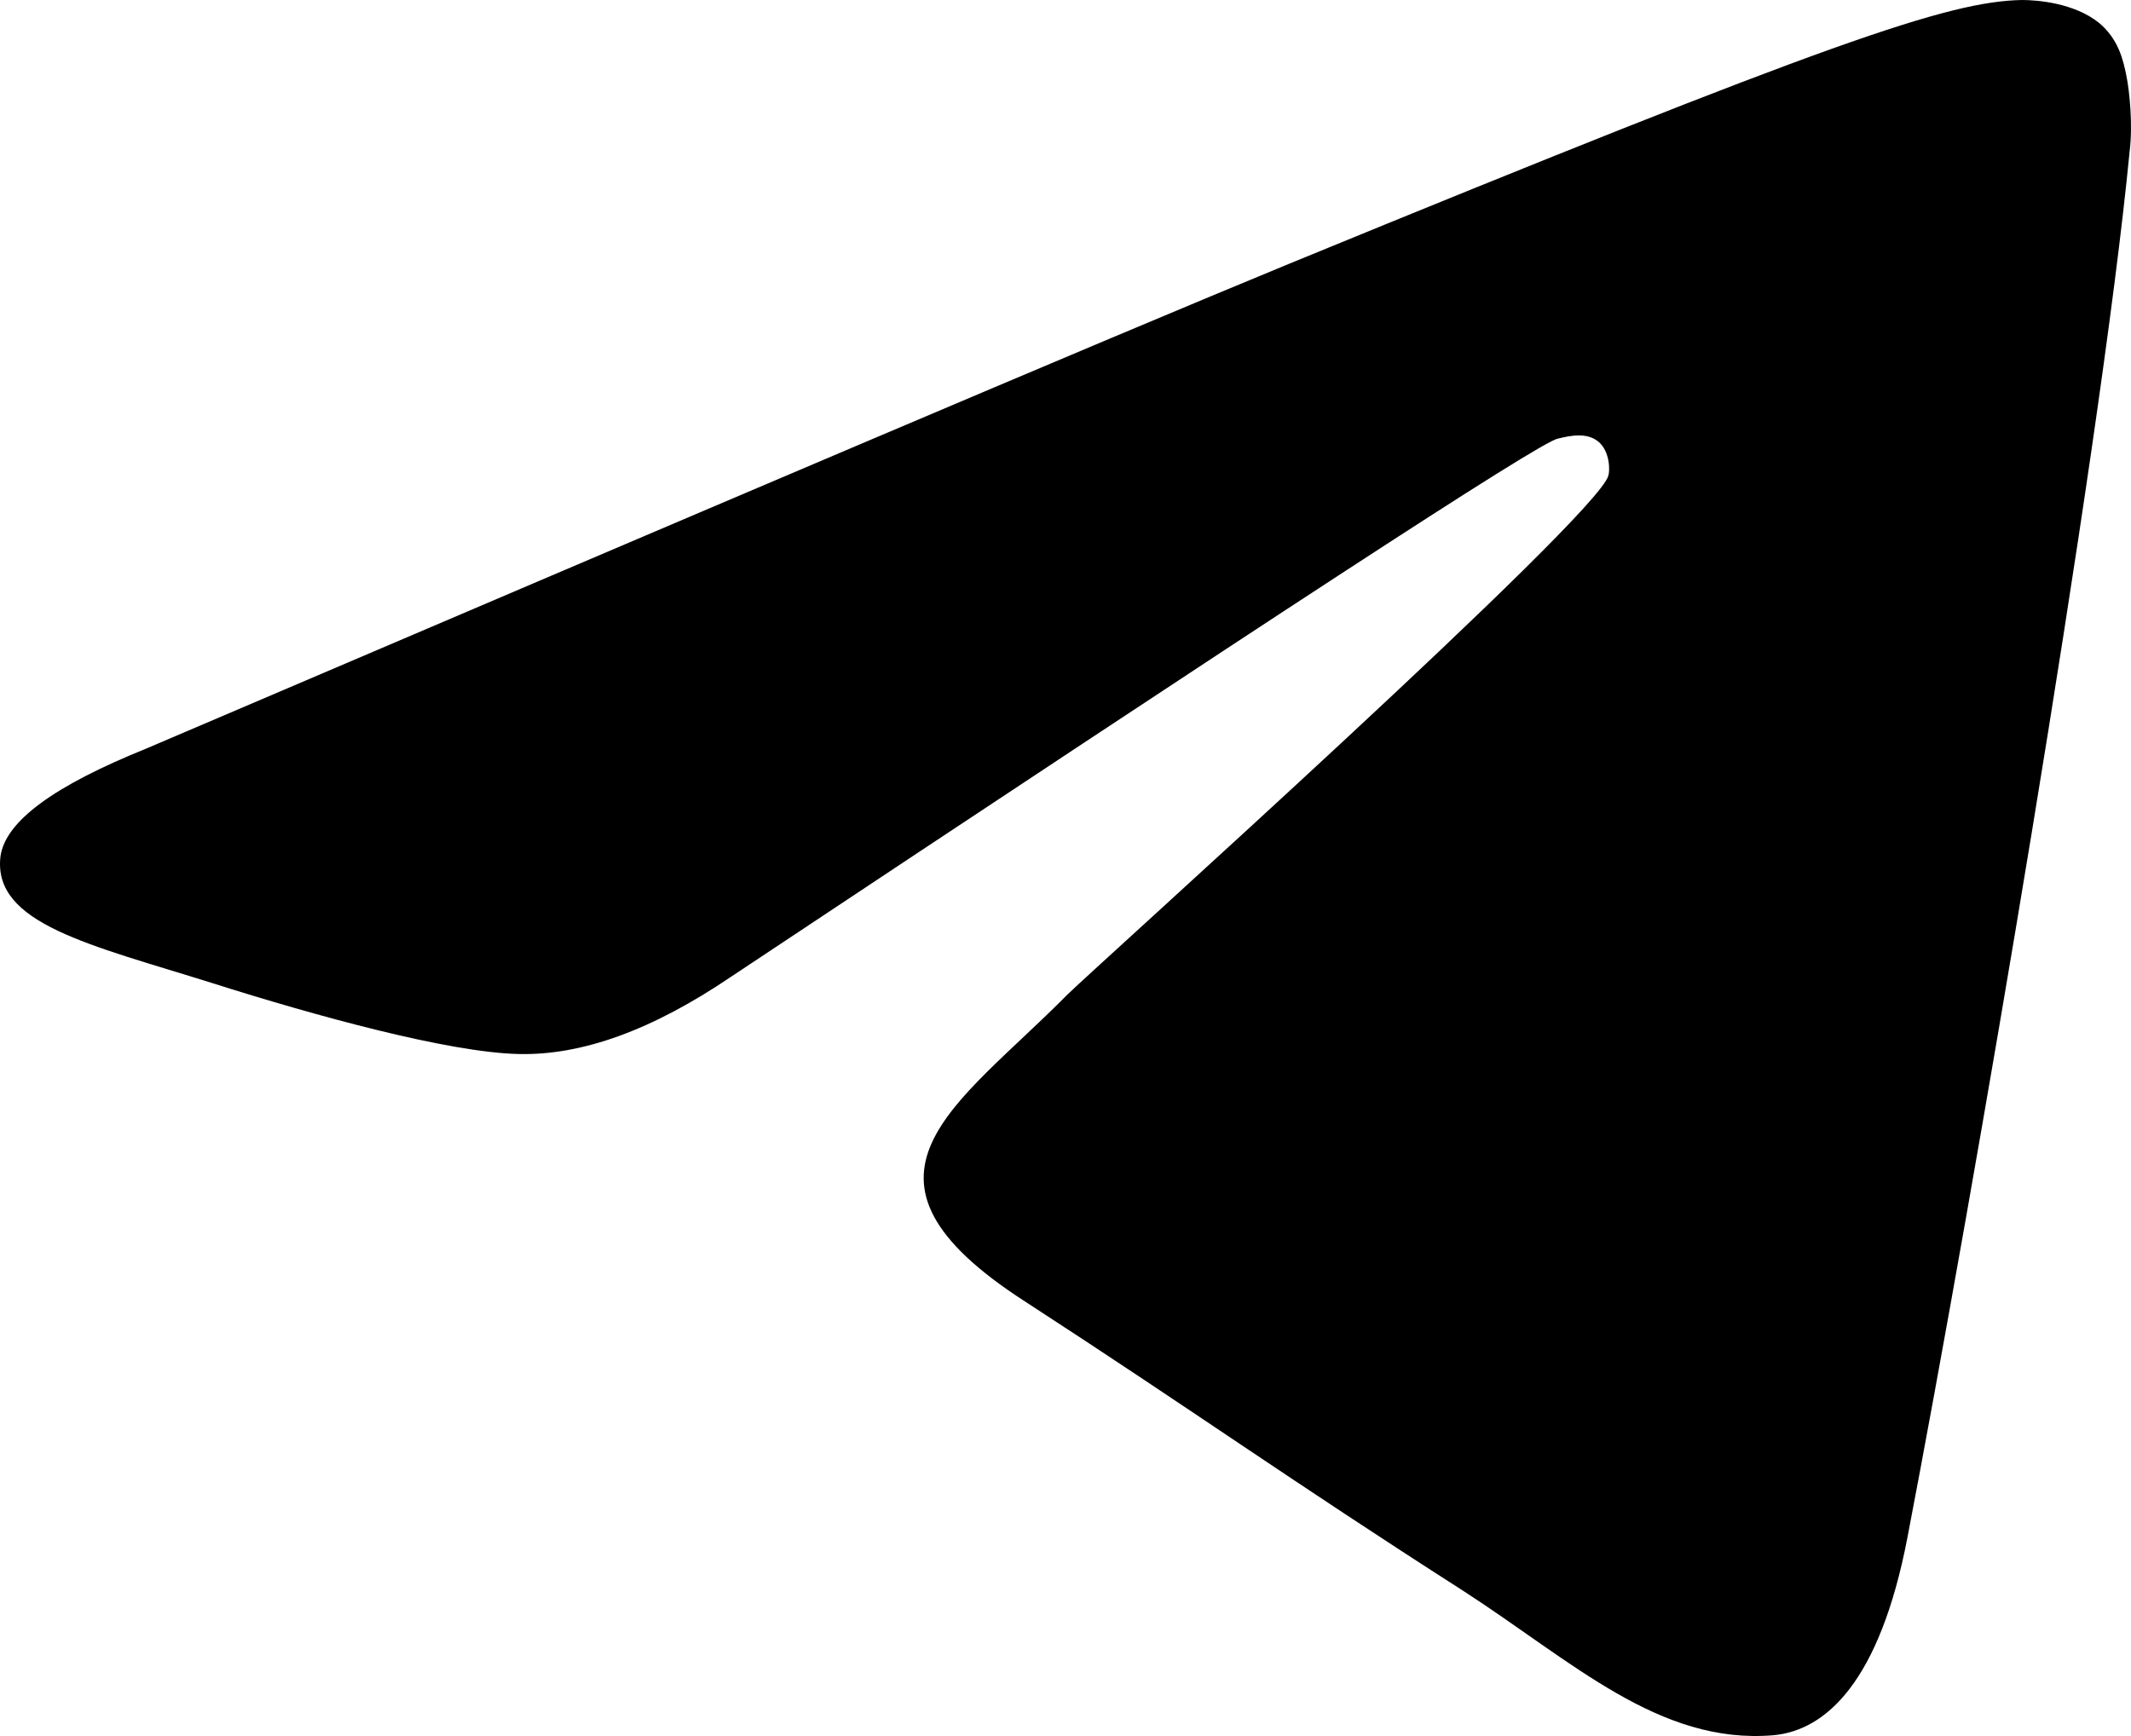 <svg width="27" height="22" xmlns="http://www.w3.org/2000/svg"><path d="M1.849 9.488C9.095 6.393 13.919 4.337 16.34 3.34 23.235.51 24.685.02 25.616 0c.207 0 .663.04.973.285.249.204.311.468.352.672.042.204.083.631.042.957-.373 3.869-1.988 13.255-2.816 17.572-.352 1.832-1.035 2.443-1.698 2.504-1.449.122-2.546-.936-3.933-1.832-2.195-1.405-3.416-2.28-5.549-3.665-2.464-1.588-.87-2.464.538-3.89.373-.366 6.73-6.067 6.853-6.576.021-.061.021-.305-.124-.428-.145-.122-.352-.081-.517-.04-.228.04-3.706 2.32-10.476 6.82-.994.673-1.884.998-2.692.978-.89-.02-2.588-.489-3.871-.896-1.553-.488-2.795-.753-2.692-1.608.062-.448.683-.896 1.843-1.365Z" fill="#000" fill-rule="evenodd"/></svg>